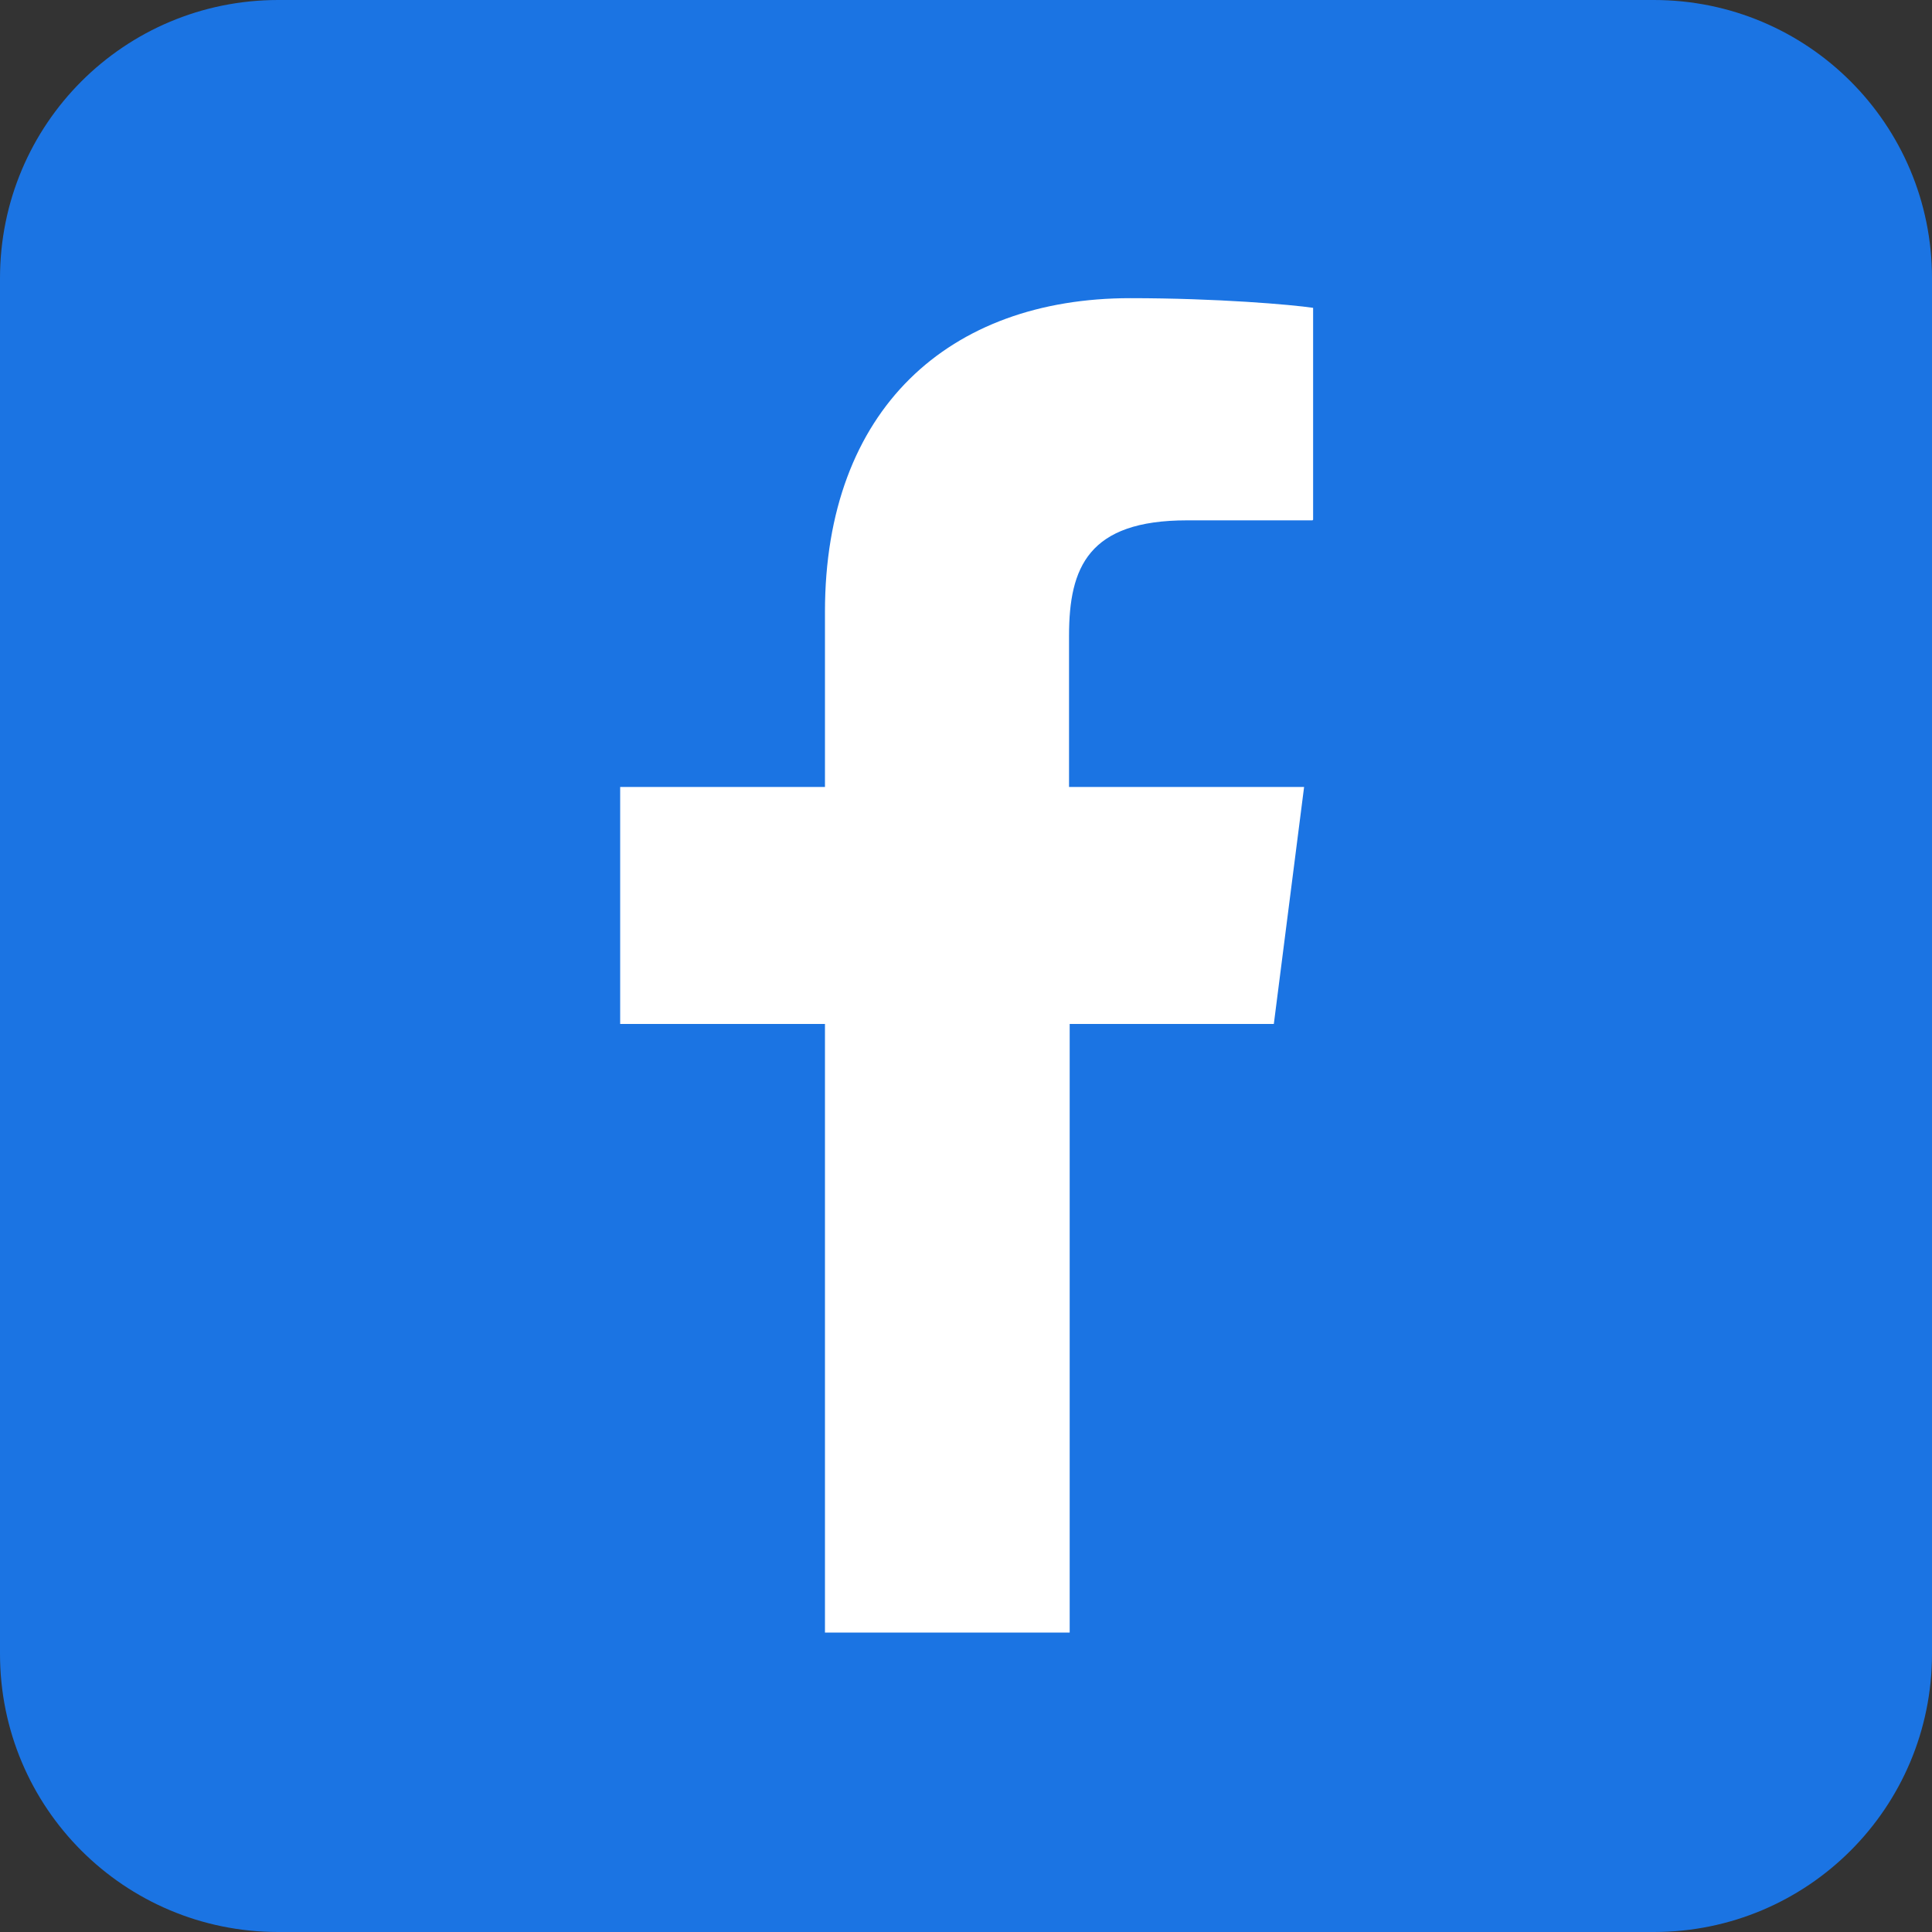 <?xml version="1.0" encoding="UTF-8"?><svg id="b" xmlns="http://www.w3.org/2000/svg" viewBox="0 0 30 30"><rect x="0" y="0" width="30" height="30" fill="#333333" stroke="none"/><g id="c"><rect x="4.43" y="3.32" width="20.19" height="23.89" style="fill:#fff; stroke-width:0px;"/><path d="m25.68,0H4.32C1.93,0,0,1.93,0,4.32v21.36c0,2.39,1.93,4.32,4.32,4.32h21.36c2.39,0,4.32-1.93,4.32-4.32V4.32c0-2.39-1.93-4.32-4.32-4.32Zm-5.3,8.08h-1.95c-1.53,0-1.83.73-1.83,1.79v2.35h3.65l-.47,3.68h-3.17v9.45h-3.8v-9.45h-3.18v-3.68h3.18v-2.72c0-3.15,1.93-4.87,4.74-4.87,1.35,0,2.5.1,2.84.15v3.29Z" style="fill:#1b74e3; stroke-width:0px;"/></g></svg>